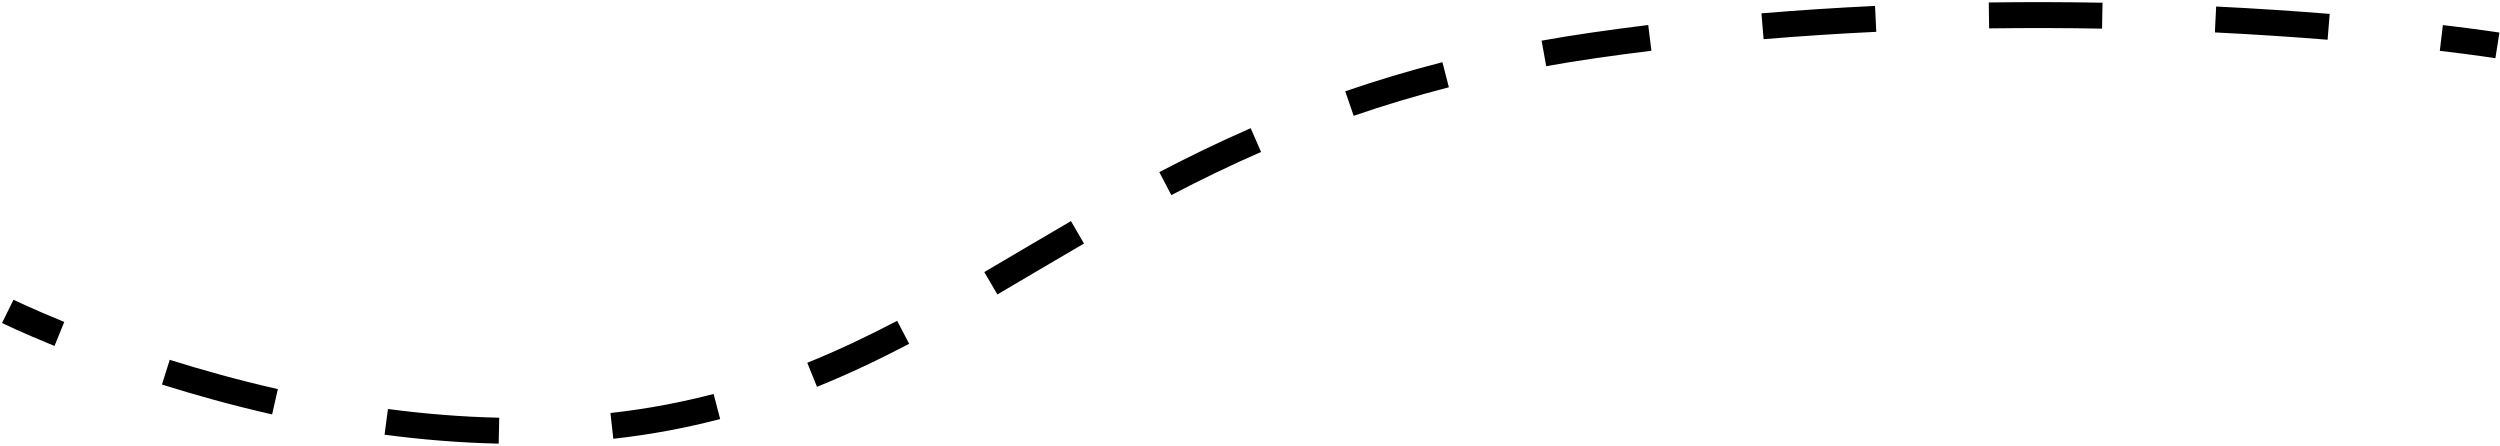 <?xml version="1.0" encoding="UTF-8"?> <svg xmlns="http://www.w3.org/2000/svg" width="964" height="172" viewBox="0 0 964 172" fill="none"><path d="M257.5 161L256.569 156.087L257.5 161ZM3 120.047C0.786 124.53 0.786 124.531 0.786 124.531C0.787 124.531 0.787 124.531 0.787 124.531C0.788 124.531 0.789 124.532 0.789 124.532C0.791 124.533 0.793 124.534 0.795 124.535C0.8 124.538 0.807 124.541 0.816 124.545C0.833 124.553 0.857 124.565 0.888 124.58C0.949 124.611 1.039 124.654 1.156 124.711C1.391 124.824 1.735 124.99 2.185 125.203C3.085 125.63 4.411 126.25 6.133 127.03C9.578 128.591 14.612 130.798 21.012 133.401L22.896 128.769L24.779 124.138C18.511 121.588 13.597 119.434 10.261 117.922C8.593 117.166 7.32 116.571 6.469 116.168C6.044 115.966 5.725 115.812 5.514 115.711C5.409 115.66 5.331 115.622 5.281 115.597C5.256 115.585 5.238 115.576 5.227 115.57C5.221 115.568 5.217 115.566 5.215 115.565C5.214 115.564 5.213 115.564 5.213 115.564C5.213 115.564 5.213 115.564 5.213 115.564C5.213 115.564 5.214 115.564 5.214 115.564C5.214 115.564 5.214 115.564 3 120.047ZM63.951 143.511L62.45 148.28C75.202 152.293 89.504 156.292 104.927 159.797L106.035 154.921L107.143 150.045C92.017 146.608 77.978 142.684 65.452 138.741L63.951 143.511ZM148.94 162.664L148.285 167.621C162.509 169.499 177.26 170.742 192.289 171.069L192.398 166.071L192.507 161.072C177.883 160.753 163.499 159.543 149.594 157.707L148.94 162.664ZM235.939 164.225L236.492 169.194C243.803 168.381 251.125 167.297 258.431 165.912L257.5 161L256.569 156.087C249.526 157.422 242.457 158.469 235.386 159.256L235.939 164.225ZM257.5 161L258.431 165.912C265.045 164.659 271.456 163.209 277.693 161.583L276.431 156.744L275.17 151.906C269.148 153.476 262.958 154.877 256.569 156.087L257.5 161ZM313.161 144.524L315.035 149.159C327.339 144.183 339.085 138.579 350.573 132.57L348.256 128.14L345.939 123.709C334.667 129.605 323.221 135.062 311.286 139.889L313.161 144.524ZM382.065 109.224L384.59 113.54C395.628 107.082 406.554 100.538 417.983 93.907L415.474 89.582L412.965 85.257C401.567 91.87 390.41 98.549 379.539 104.909L382.065 109.224ZM449.345 70.797L451.661 75.229C462.635 69.495 474.101 63.906 486.265 58.592L484.263 54.01L482.262 49.428C469.852 54.849 458.175 60.543 447.03 66.366L449.345 70.797ZM520.344 39.93L521.971 44.658C533.525 40.681 545.722 36.987 558.686 33.659L557.442 28.816L556.199 23.973C542.971 27.369 530.518 31.14 518.716 35.202L520.344 39.93ZM595.33 20.597L596.212 25.518C602.382 24.413 608.713 23.387 615.215 22.449L614.5 17.5L613.785 12.551C607.173 13.506 600.731 14.55 594.449 15.675L595.33 20.597ZM614.5 17.5L615.215 22.449C622.431 21.407 629.623 20.448 636.782 19.566L636.171 14.604L635.561 9.641C628.334 10.531 621.073 11.499 613.785 12.551L614.5 17.5ZM679.631 10.128L680.047 15.11C694.794 13.878 709.305 12.948 723.491 12.275L723.254 7.281L723.017 2.286C708.719 2.965 694.088 3.902 679.214 5.145L679.631 10.128ZM766.936 5.949L767.005 10.949C782.097 10.739 796.655 10.793 810.551 11.043L810.641 6.044L810.731 1.045C796.735 0.793 782.071 0.739 766.867 0.95L766.936 5.949ZM854.302 7.509L854.057 12.503C869.996 13.286 884.578 14.275 897.52 15.324L897.924 10.341L898.328 5.357C885.288 4.3 870.6 3.303 854.548 2.515L854.302 7.509ZM941.382 14.636L940.794 19.601C947.714 20.421 953.085 21.132 956.718 21.638C958.535 21.891 959.918 22.092 960.843 22.23C961.305 22.299 961.653 22.351 961.884 22.387C961.999 22.404 962.085 22.418 962.141 22.426C962.169 22.431 962.19 22.434 962.203 22.436C962.21 22.437 962.215 22.438 962.217 22.438C962.219 22.439 962.22 22.439 962.22 22.439C962.221 22.439 962.221 22.439 962.221 22.439C962.221 22.439 962.221 22.439 962.221 22.439C962.221 22.439 962.22 22.439 963 17.5C963.78 12.561 963.779 12.561 963.779 12.561C963.779 12.561 963.779 12.561 963.779 12.561C963.778 12.561 963.778 12.561 963.777 12.561C963.775 12.56 963.774 12.56 963.771 12.56C963.767 12.559 963.76 12.558 963.752 12.557C963.735 12.554 963.711 12.55 963.679 12.545C963.615 12.536 963.522 12.521 963.4 12.502C963.154 12.465 962.791 12.409 962.314 12.338C961.359 12.197 959.946 11.991 958.097 11.733C954.399 11.219 948.961 10.498 941.971 9.67L941.382 14.636Z" fill="black"></path></svg> 
